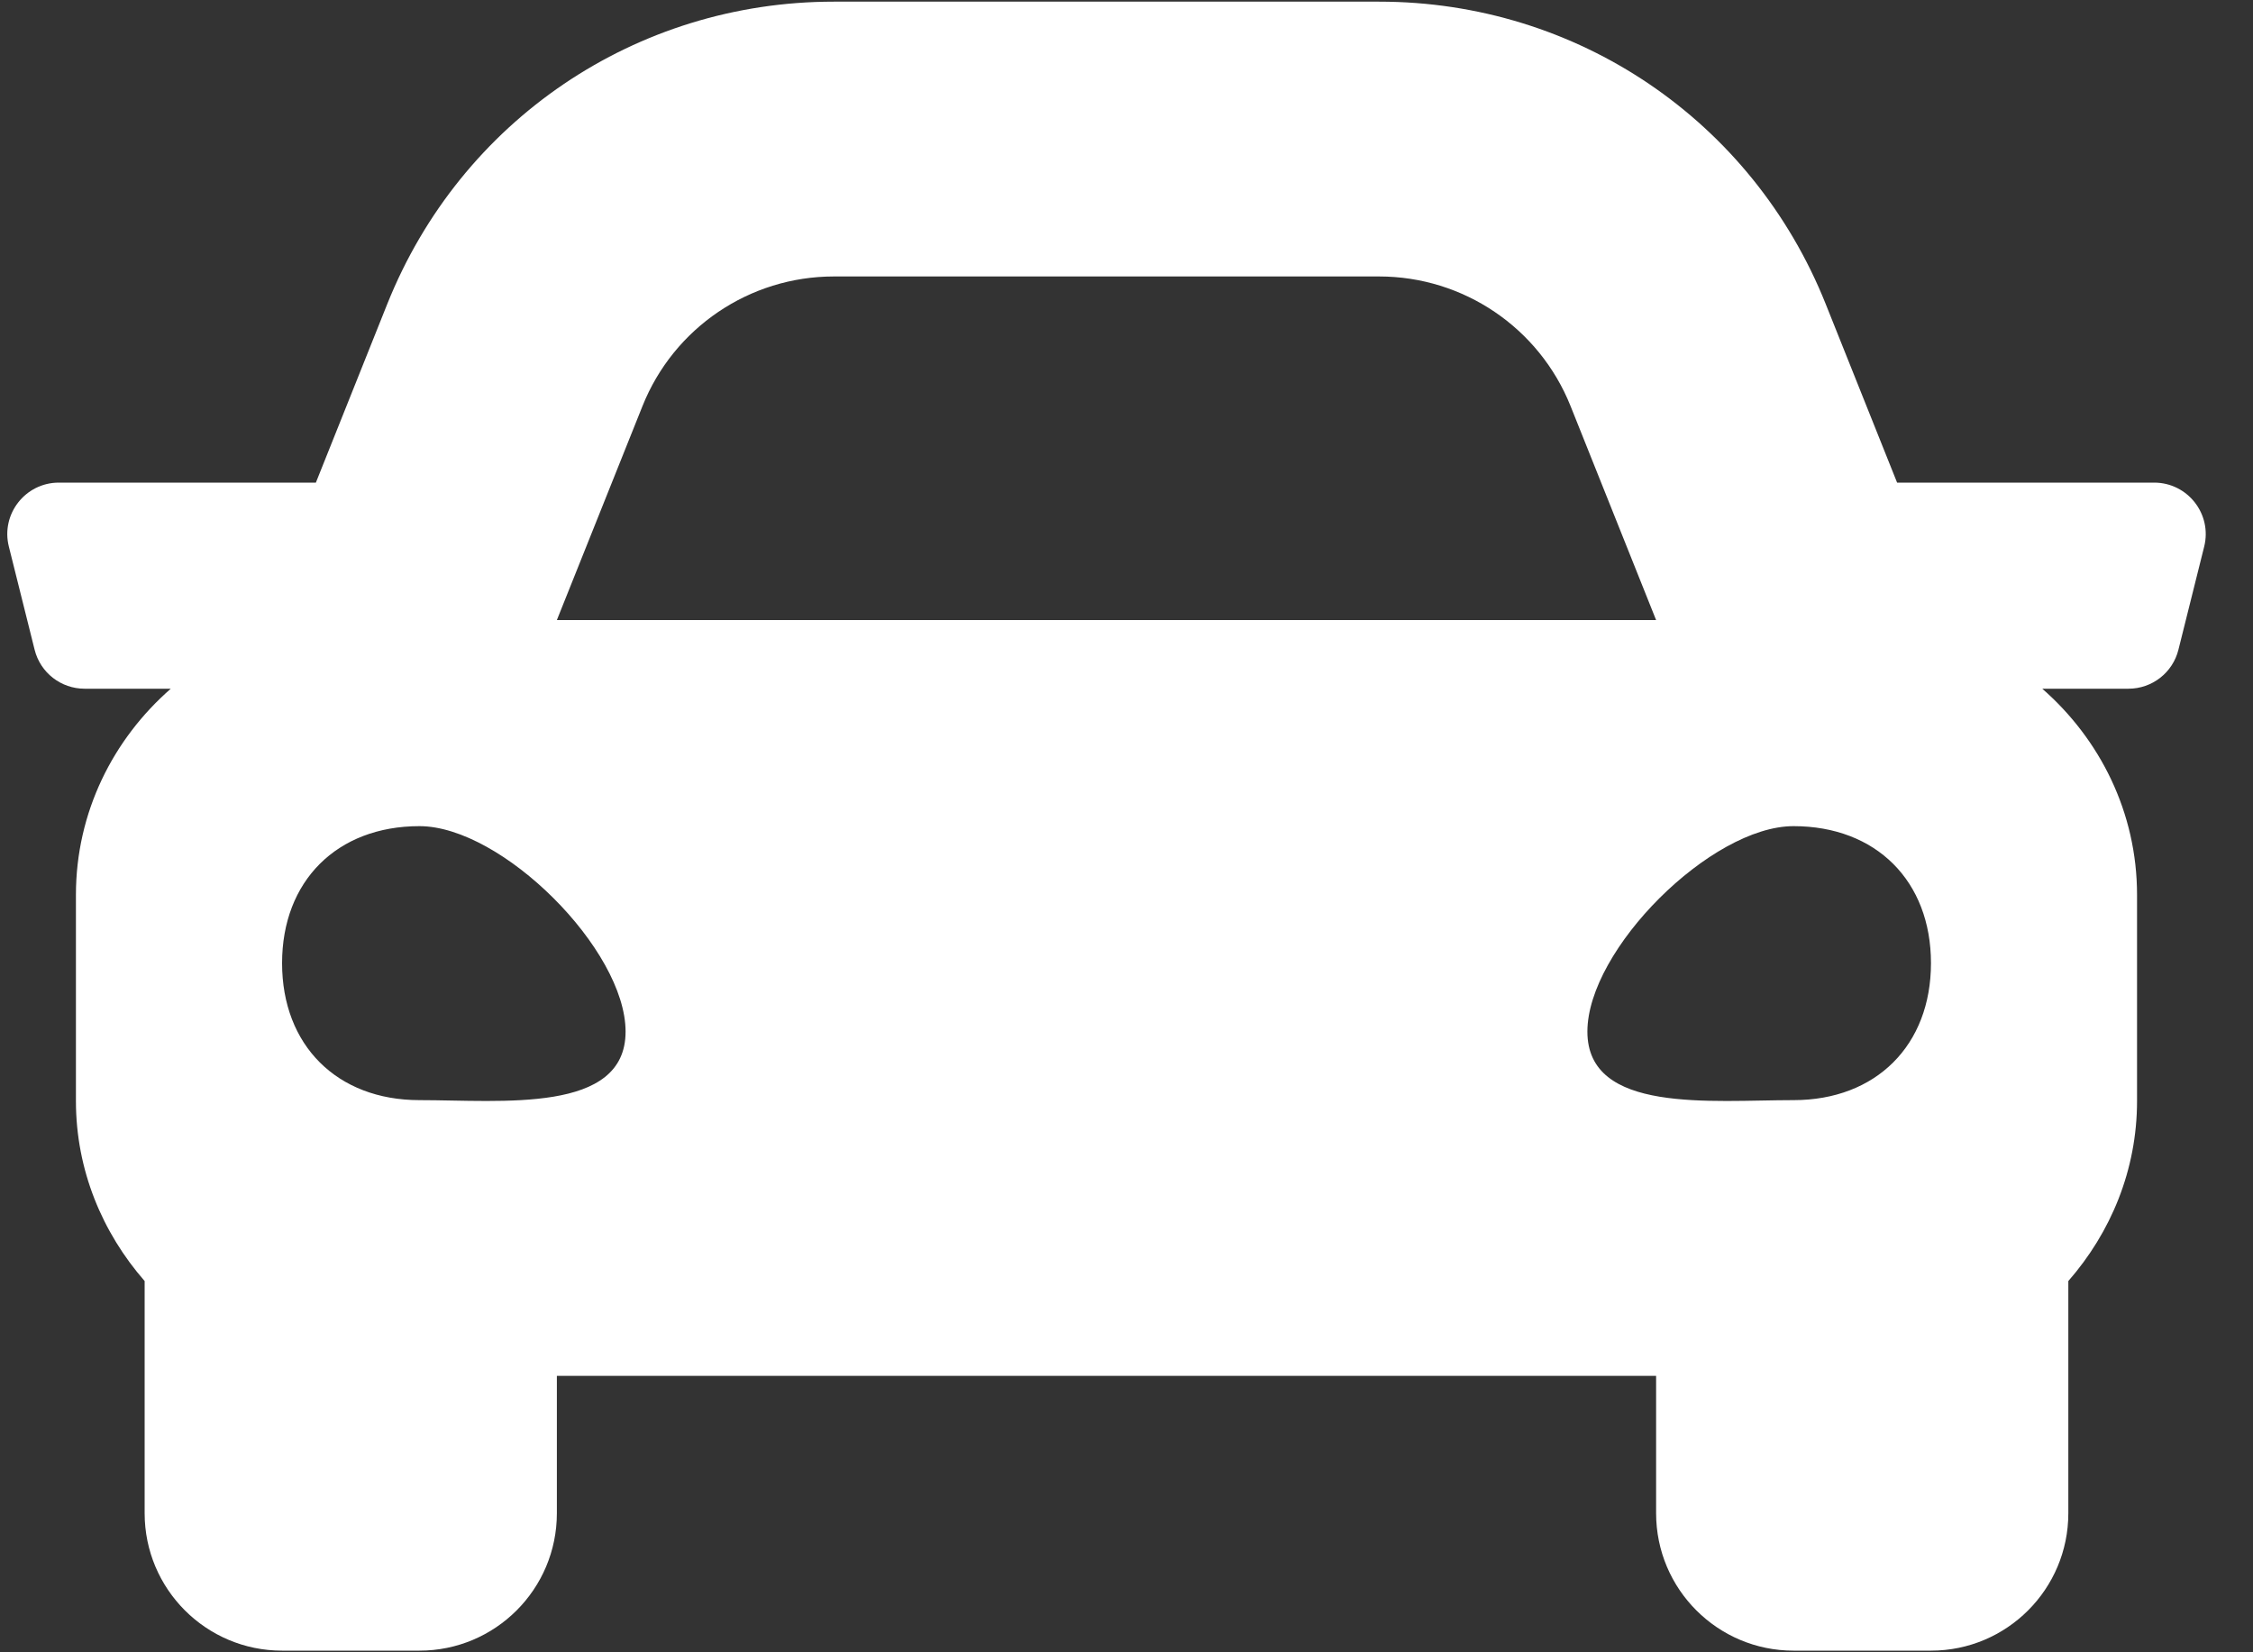 <?xml version="1.0" encoding="UTF-8"?> <svg xmlns="http://www.w3.org/2000/svg" width="30" height="22" viewBox="0 0 30 22" fill="none"><rect x="0" y="0" width="30" height="22" fill="#333333" stroke="none"/><path d="M28.684 6.426H25.261L24.31 4.047C23.332 1.602 20.998 0.022 18.364 0.022H11.103C8.469 0.022 6.136 1.602 5.157 4.047L4.206 6.426H0.783C0.337 6.426 0.009 6.846 0.118 7.278L0.461 8.651C0.537 8.956 0.811 9.17 1.126 9.17H2.274C1.506 9.841 1.011 10.816 1.011 11.915V14.659C1.011 15.581 1.364 16.413 1.926 17.057V20.148C1.926 21.159 2.746 21.978 3.756 21.978H5.585C6.596 21.978 7.415 21.159 7.415 20.148V18.319H22.052V20.148C22.052 21.159 22.872 21.978 23.882 21.978H25.712C26.722 21.978 27.541 21.159 27.541 20.148V17.057C28.104 16.413 28.456 15.582 28.456 14.659V11.915C28.456 10.816 27.961 9.841 27.194 9.17H28.342C28.657 9.17 28.931 8.956 29.007 8.651L29.35 7.278C29.458 6.846 29.131 6.426 28.684 6.426ZM8.555 5.407C8.971 4.365 9.981 3.681 11.103 3.681H18.364C19.487 3.681 20.496 4.365 20.913 5.407L22.052 8.256H7.415L8.555 5.407ZM5.585 14.648C4.488 14.648 3.756 13.918 3.756 12.824C3.756 11.73 4.488 11 5.585 11C6.683 11 8.33 12.642 8.33 13.736C8.33 14.83 6.683 14.648 5.585 14.648ZM23.882 14.648C22.784 14.648 21.137 14.83 21.137 13.736C21.137 12.642 22.784 11 23.882 11C24.98 11 25.712 11.73 25.712 12.824C25.712 13.918 24.98 14.648 23.882 14.648Z" fill="white"></path></svg> 